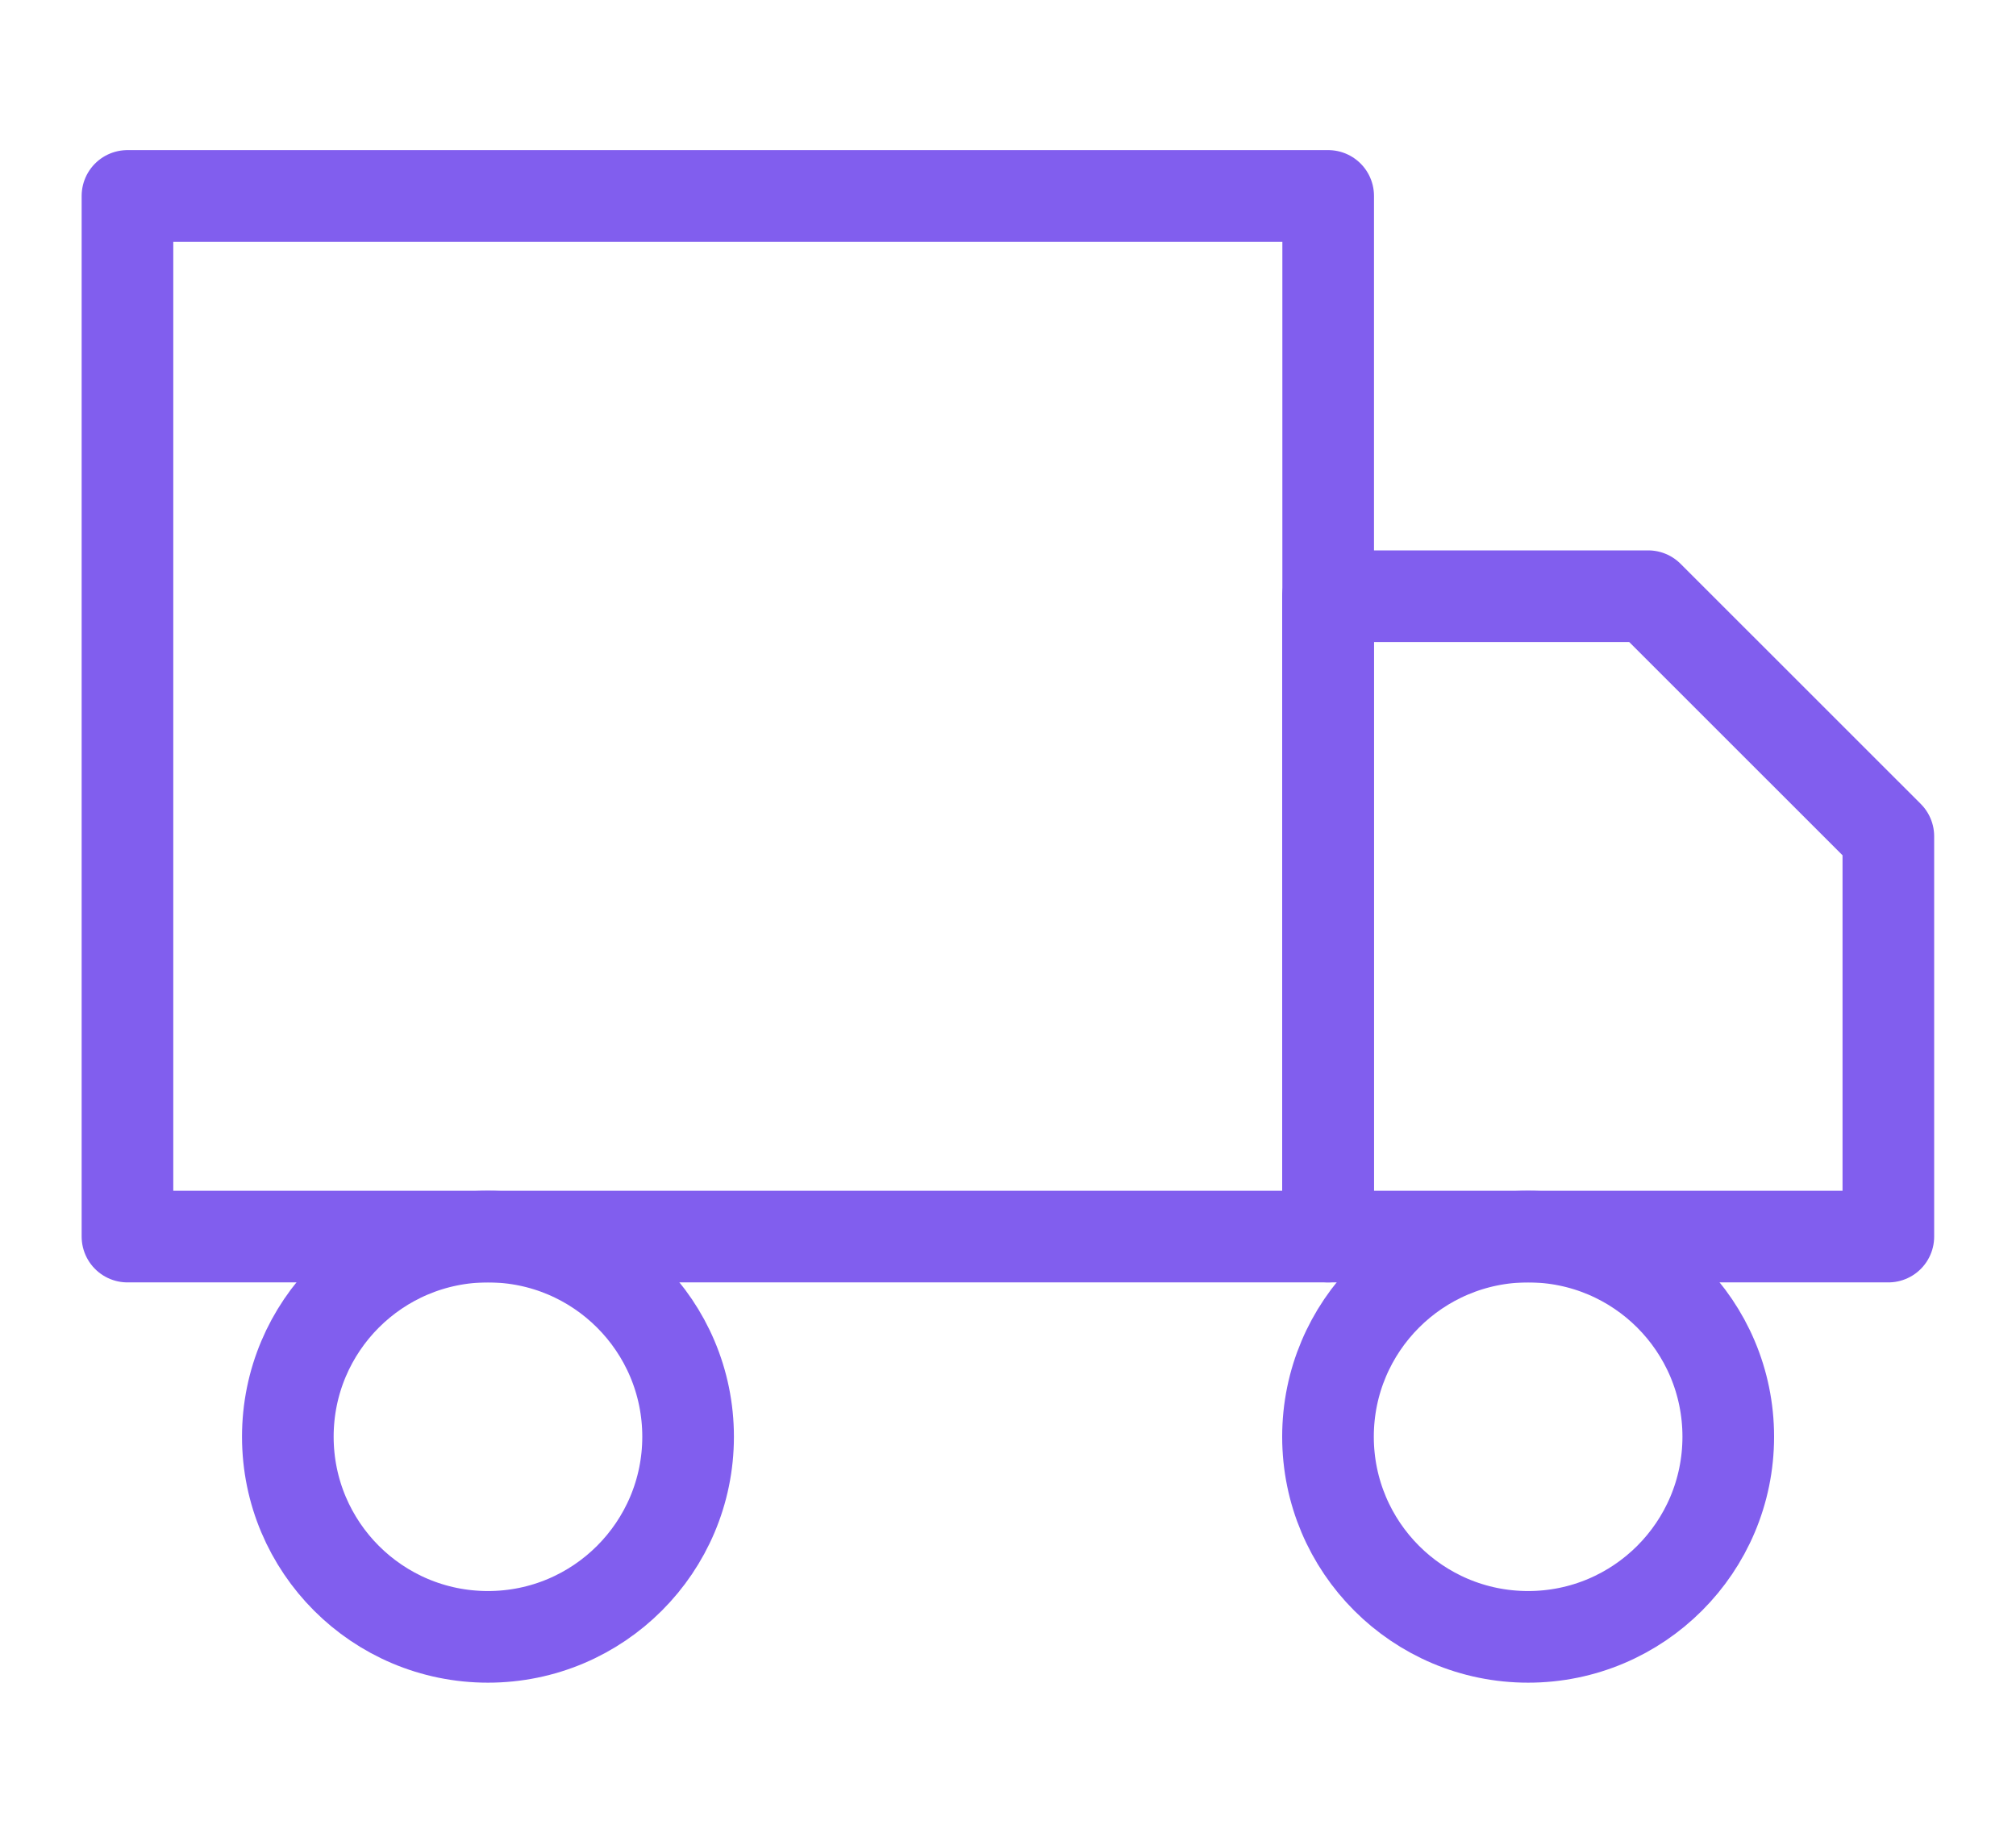 <svg width="22" height="20" viewBox="0 0 22 20" fill="none" xmlns="http://www.w3.org/2000/svg">
<path d="M14.494 2.138H1.391V13.494H14.494V2.138Z" stroke="#815EEE" stroke-linecap="round" stroke-linejoin="round"/>
<path d="M14.492 6.506H17.986L20.607 9.126V13.494H14.492V6.506Z" stroke="#815EEE" stroke-linecap="round" stroke-linejoin="round"/>
<path d="M5.325 17.862C6.531 17.862 7.509 16.884 7.509 15.678C7.509 14.472 6.531 13.494 5.325 13.494C4.118 13.494 3.141 14.472 3.141 15.678C3.141 16.884 4.118 17.862 5.325 17.862Z" stroke="#815EEE" stroke-linecap="round" stroke-linejoin="round"/>
<path d="M16.676 17.862C17.882 17.862 18.86 16.884 18.86 15.678C18.86 14.472 17.882 13.494 16.676 13.494C15.47 13.494 14.492 14.472 14.492 15.678C14.492 16.884 15.47 17.862 16.676 17.862Z" stroke="#815EEE" stroke-linecap="round" stroke-linejoin="round"/>
</svg>
